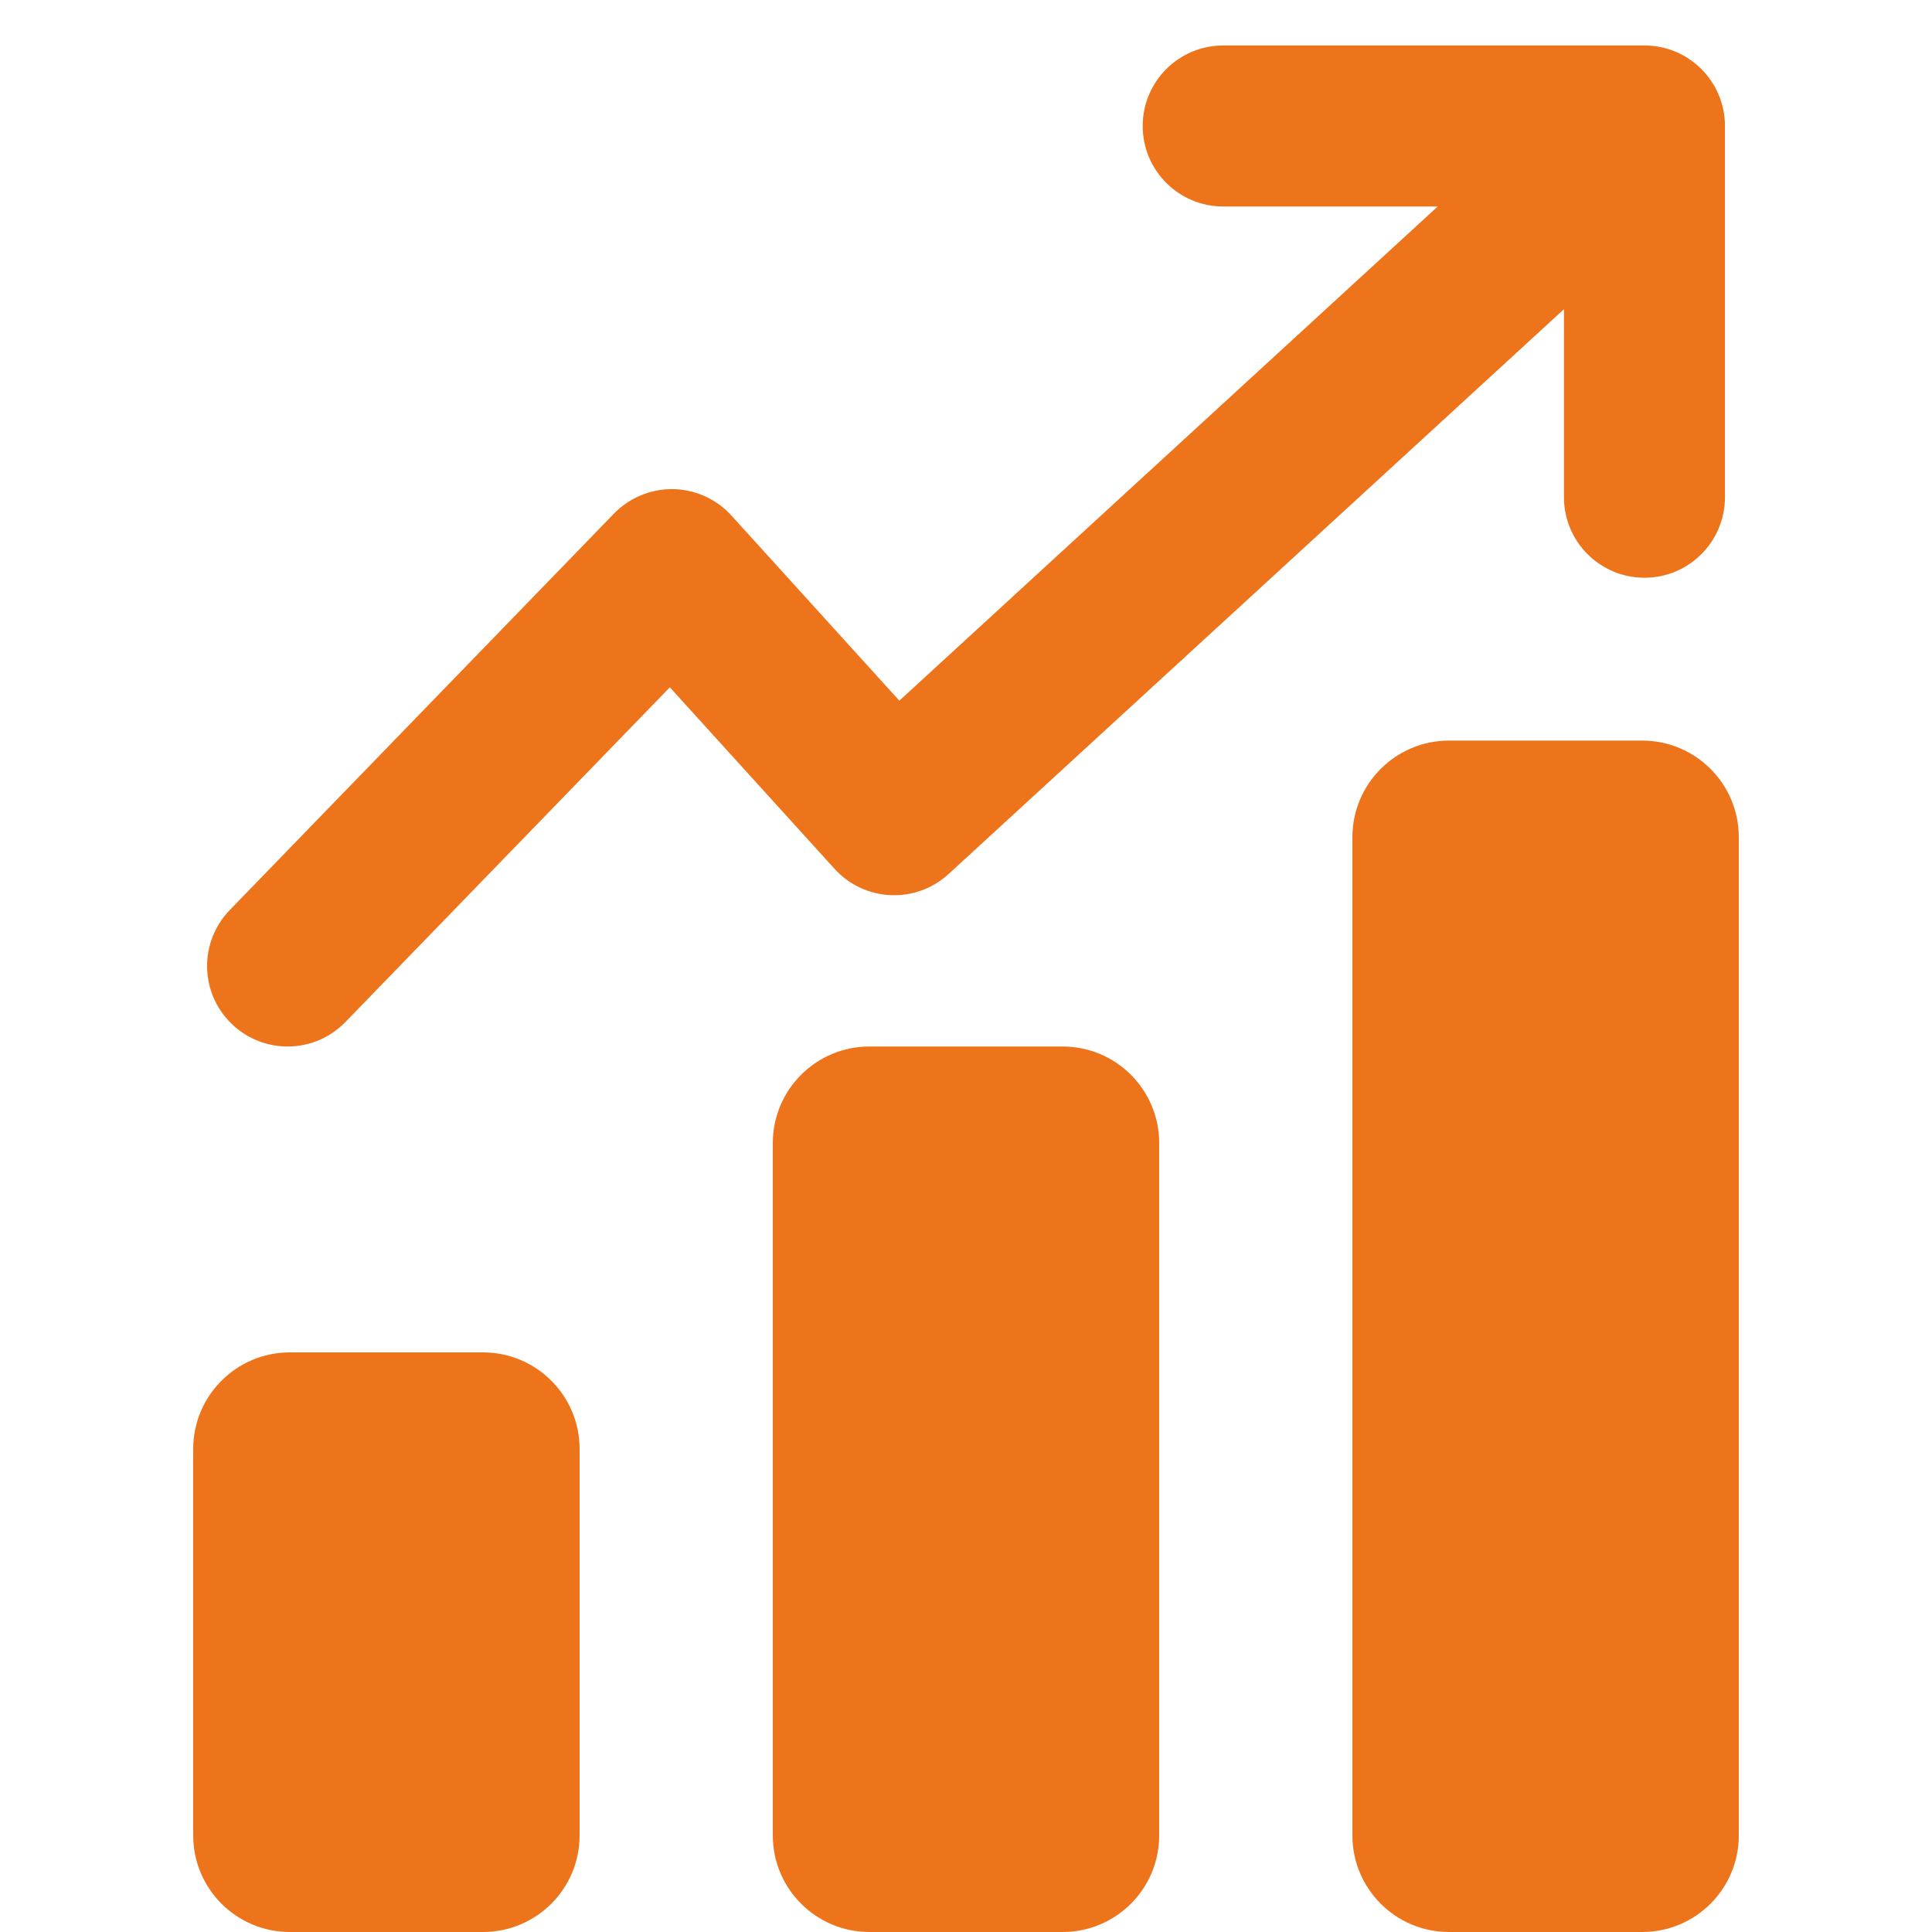 <?xml version="1.0" encoding="UTF-8"?> <svg xmlns="http://www.w3.org/2000/svg" width="24" height="24" viewBox="0 0 24 24" fill="none"><path d="M16.8 10.4C16.8 9.737 17.338 9.2 18 9.2H20.4C21.063 9.2 21.6 9.737 21.6 10.4V22.8C21.6 23.463 21.063 24 20.4 24H18C17.338 24 16.8 23.463 16.8 22.8V10.4Z" fill="#EE741B"></path><path d="M10.8 13C10.138 13 9.6 13.537 9.6 14.2V22.8C9.6 23.463 10.138 24 10.8 24H13.2C13.863 24 14.4 23.463 14.4 22.8V14.2C14.4 13.537 13.863 13 13.2 13H10.8Z" fill="#EE741B"></path><path d="M3.6 16.8C2.938 16.8 2.4 17.337 2.4 18V22.8C2.4 23.463 2.938 24 3.6 24H6C6.663 24 7.2 23.463 7.2 22.8V18C7.2 17.337 6.663 16.8 6 16.8H3.6Z" fill="#EE741B"></path><path fill-rule="evenodd" clip-rule="evenodd" d="M14.195 1.565C14.195 1.013 14.643 0.565 15.195 0.565H20.428C20.98 0.565 21.428 1.013 21.428 1.565V6.177C21.428 6.729 20.98 7.177 20.428 7.177C19.876 7.177 19.428 6.729 19.428 6.177V3.841L11.784 10.857C11.588 11.037 11.328 11.132 11.062 11.12C10.796 11.108 10.546 10.99 10.367 10.793L8.321 8.538L4.291 12.696C3.906 13.093 3.273 13.102 2.877 12.718C2.48 12.334 2.47 11.701 2.855 11.304L7.627 6.38C7.82 6.182 8.085 6.072 8.362 6.076C8.638 6.081 8.9 6.2 9.086 6.404L11.172 8.704L17.86 2.565H15.195C14.643 2.565 14.195 2.118 14.195 1.565Z" fill="#EE741B"></path></svg> 